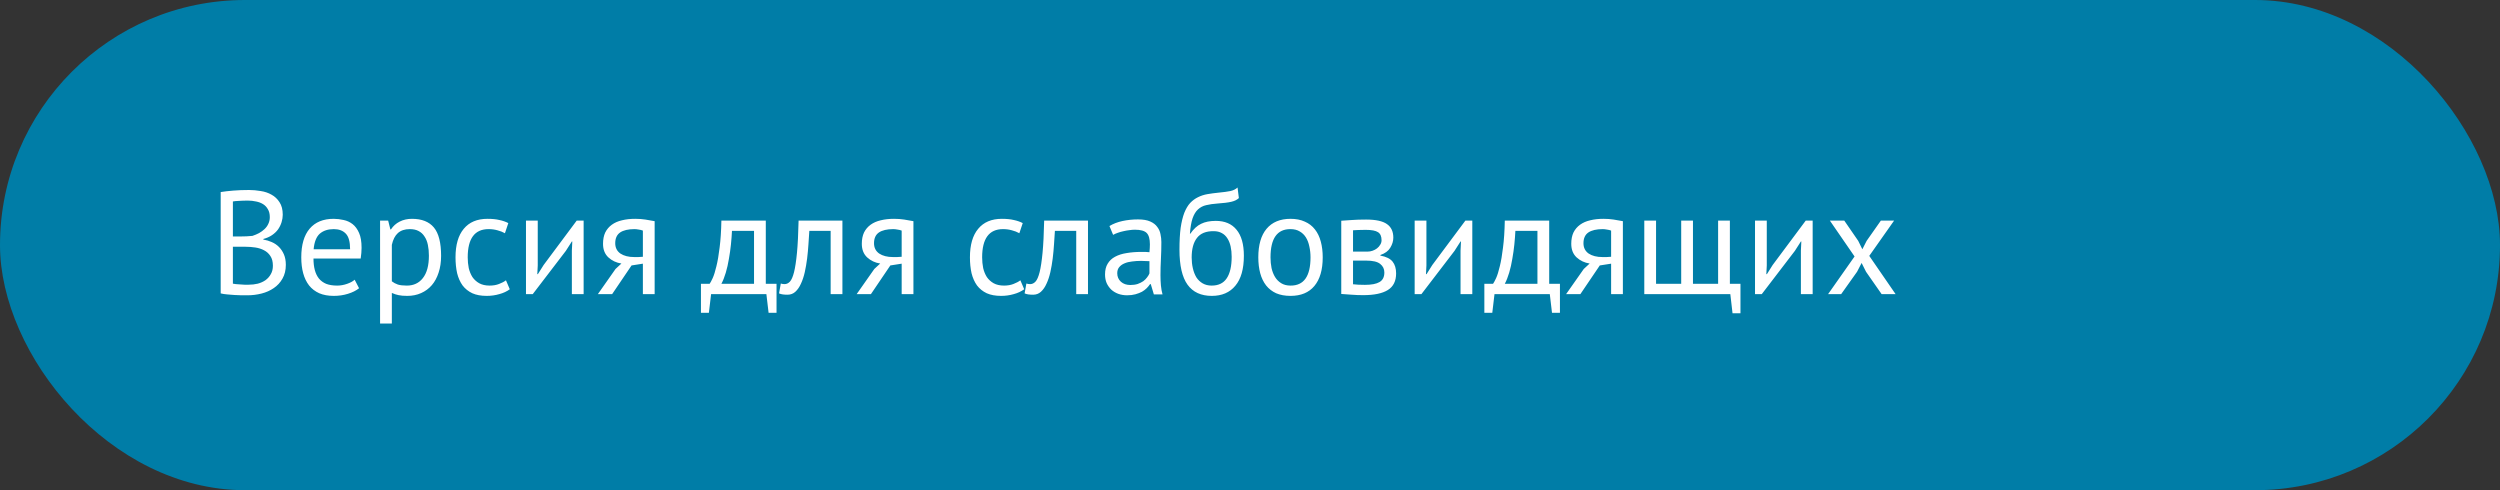 <?xml version="1.0" encoding="UTF-8"?> <svg xmlns="http://www.w3.org/2000/svg" width="204" height="40" viewBox="0 0 204 40" fill="none"><rect x="0" y="0" width="204" height="40" fill="#333333" stroke="none"/> <rect width="204" height="40" rx="20" fill="#007DA7"></rect> <path d="M23.072 17.52C23.072 17.72 23.04 17.924 22.976 18.132C22.912 18.34 22.816 18.536 22.688 18.72C22.56 18.896 22.396 19.052 22.196 19.188C21.996 19.324 21.76 19.428 21.488 19.5V19.548C21.728 19.588 21.956 19.656 22.172 19.752C22.396 19.848 22.592 19.98 22.76 20.148C22.928 20.316 23.064 20.52 23.168 20.76C23.272 21 23.324 21.284 23.324 21.612C23.324 22.044 23.232 22.42 23.048 22.74C22.872 23.052 22.636 23.308 22.34 23.508C22.052 23.708 21.72 23.856 21.344 23.952C20.968 24.048 20.584 24.096 20.192 24.096C20.056 24.096 19.896 24.096 19.712 24.096C19.528 24.096 19.336 24.088 19.136 24.072C18.936 24.064 18.736 24.048 18.536 24.024C18.336 24.008 18.16 23.98 18.008 23.94V15.672C18.304 15.624 18.648 15.584 19.04 15.552C19.432 15.52 19.86 15.504 20.324 15.504C20.636 15.504 20.952 15.532 21.272 15.588C21.6 15.636 21.896 15.736 22.16 15.888C22.424 16.032 22.64 16.236 22.808 16.5C22.984 16.764 23.072 17.104 23.072 17.52ZM20.288 23.232C20.544 23.232 20.792 23.204 21.032 23.148C21.272 23.084 21.484 22.988 21.668 22.86C21.852 22.724 21.996 22.56 22.1 22.368C22.212 22.176 22.268 21.948 22.268 21.684C22.268 21.356 22.2 21.092 22.064 20.892C21.936 20.692 21.764 20.536 21.548 20.424C21.34 20.312 21.104 20.236 20.84 20.196C20.576 20.156 20.312 20.136 20.048 20.136H19.004V23.148C19.06 23.164 19.14 23.176 19.244 23.184C19.348 23.192 19.46 23.2 19.58 23.208C19.7 23.216 19.824 23.224 19.952 23.232C20.08 23.232 20.192 23.232 20.288 23.232ZM19.628 19.296C19.764 19.296 19.928 19.292 20.12 19.284C20.312 19.276 20.472 19.264 20.6 19.248C20.792 19.184 20.972 19.108 21.14 19.02C21.308 18.924 21.456 18.816 21.584 18.696C21.72 18.568 21.824 18.424 21.896 18.264C21.976 18.096 22.016 17.916 22.016 17.724C22.016 17.46 21.964 17.244 21.86 17.076C21.764 16.9 21.632 16.76 21.464 16.656C21.296 16.552 21.104 16.48 20.888 16.44C20.672 16.392 20.452 16.368 20.228 16.368C19.964 16.368 19.72 16.376 19.496 16.392C19.28 16.4 19.116 16.416 19.004 16.44V19.296H19.628ZM29.3 23.52C29.06 23.712 28.756 23.864 28.388 23.976C28.028 24.088 27.644 24.144 27.236 24.144C26.78 24.144 26.384 24.072 26.048 23.928C25.712 23.776 25.436 23.564 25.22 23.292C25.004 23.012 24.844 22.68 24.74 22.296C24.636 21.912 24.584 21.48 24.584 21C24.584 19.976 24.812 19.196 25.268 18.66C25.724 18.124 26.376 17.856 27.224 17.856C27.496 17.856 27.768 17.888 28.04 17.952C28.312 18.008 28.556 18.12 28.772 18.288C28.988 18.456 29.164 18.696 29.3 19.008C29.436 19.312 29.504 19.716 29.504 20.22C29.504 20.484 29.48 20.776 29.432 21.096H25.58C25.58 21.448 25.616 21.76 25.688 22.032C25.76 22.304 25.872 22.536 26.024 22.728C26.176 22.912 26.372 23.056 26.612 23.16C26.86 23.256 27.16 23.304 27.512 23.304C27.784 23.304 28.056 23.256 28.328 23.16C28.6 23.064 28.804 22.952 28.94 22.824L29.3 23.52ZM27.236 18.696C26.764 18.696 26.384 18.82 26.096 19.068C25.816 19.316 25.648 19.74 25.592 20.34H28.568C28.568 19.732 28.452 19.308 28.22 19.068C27.988 18.82 27.66 18.696 27.236 18.696ZM31.014 18H31.674L31.854 18.72H31.902C32.086 18.44 32.322 18.228 32.61 18.084C32.906 17.932 33.242 17.856 33.618 17.856C34.418 17.856 35.014 18.092 35.406 18.564C35.798 19.036 35.994 19.808 35.994 20.88C35.994 21.384 35.926 21.84 35.79 22.248C35.662 22.648 35.478 22.988 35.238 23.268C34.998 23.548 34.706 23.764 34.362 23.916C34.026 24.068 33.65 24.144 33.234 24.144C32.938 24.144 32.702 24.124 32.526 24.084C32.358 24.052 32.174 23.992 31.974 23.904V26.4H31.014V18ZM33.438 18.696C33.03 18.696 32.706 18.804 32.466 19.02C32.234 19.228 32.07 19.548 31.974 19.98V22.956C32.118 23.068 32.282 23.156 32.466 23.22C32.65 23.276 32.894 23.304 33.198 23.304C33.75 23.304 34.186 23.1 34.506 22.692C34.834 22.276 34.998 21.668 34.998 20.868C34.998 20.54 34.97 20.244 34.914 19.98C34.858 19.708 34.766 19.48 34.638 19.296C34.518 19.104 34.358 18.956 34.158 18.852C33.966 18.748 33.726 18.696 33.438 18.696ZM41.598 23.604C41.358 23.78 41.074 23.912 40.746 24C40.418 24.096 40.074 24.144 39.714 24.144C39.25 24.144 38.858 24.072 38.538 23.928C38.218 23.776 37.954 23.564 37.746 23.292C37.546 23.012 37.398 22.68 37.302 22.296C37.214 21.904 37.17 21.472 37.17 21C37.17 19.984 37.394 19.208 37.842 18.672C38.29 18.128 38.934 17.856 39.774 17.856C40.158 17.856 40.482 17.888 40.746 17.952C41.018 18.008 41.262 18.092 41.478 18.204L41.202 19.032C41.018 18.928 40.814 18.848 40.59 18.792C40.366 18.728 40.126 18.696 39.87 18.696C38.734 18.696 38.166 19.464 38.166 21C38.166 21.304 38.194 21.596 38.25 21.876C38.314 22.148 38.414 22.392 38.55 22.608C38.694 22.816 38.878 22.984 39.102 23.112C39.334 23.24 39.618 23.304 39.954 23.304C40.242 23.304 40.498 23.26 40.722 23.172C40.954 23.084 41.142 22.984 41.286 22.872L41.598 23.604ZM46.664 20.448L46.7 19.704H46.664L46.172 20.472L43.472 24H42.92V18H43.88V21.66L43.844 22.368H43.892L44.36 21.624L47.06 18H47.624V24H46.664V20.448ZM52.459 21.516L51.535 21.66L49.951 24H48.787L50.227 21.948L50.707 21.504C50.291 21.44 49.935 21.272 49.639 21C49.351 20.728 49.207 20.36 49.207 19.896C49.207 19.536 49.267 19.228 49.387 18.972C49.515 18.716 49.695 18.504 49.927 18.336C50.159 18.168 50.435 18.048 50.755 17.976C51.075 17.896 51.435 17.856 51.835 17.856C52.131 17.856 52.407 17.876 52.663 17.916C52.919 17.956 53.171 18 53.419 18.048V24H52.459V21.516ZM52.459 18.816C52.355 18.776 52.239 18.748 52.111 18.732C51.983 18.708 51.871 18.696 51.775 18.696C51.263 18.696 50.871 18.788 50.599 18.972C50.335 19.156 50.203 19.448 50.203 19.848C50.203 20.208 50.343 20.488 50.623 20.688C50.911 20.88 51.287 20.976 51.751 20.976C51.759 20.976 51.771 20.976 51.787 20.976C51.803 20.976 51.835 20.976 51.883 20.976C51.931 20.976 51.999 20.976 52.087 20.976C52.175 20.968 52.299 20.96 52.459 20.952V18.816ZM63.365 25.524H62.717L62.537 24H58.025L57.845 25.524H57.197V23.16H57.905C57.969 23.072 58.053 22.916 58.157 22.692C58.261 22.46 58.361 22.14 58.457 21.732C58.561 21.316 58.649 20.804 58.721 20.196C58.801 19.58 58.849 18.848 58.865 18H62.489V23.16H63.365V25.524ZM61.529 23.16V18.84H59.729C59.713 19.176 59.685 19.544 59.645 19.944C59.605 20.336 59.549 20.732 59.477 21.132C59.413 21.524 59.329 21.896 59.225 22.248C59.121 22.6 59.001 22.904 58.865 23.16H61.529ZM67.781 18.84H66.041C66.017 19.176 65.993 19.54 65.969 19.932C65.945 20.316 65.909 20.704 65.861 21.096C65.813 21.48 65.749 21.852 65.669 22.212C65.589 22.564 65.485 22.876 65.357 23.148C65.237 23.42 65.085 23.64 64.901 23.808C64.725 23.968 64.513 24.048 64.265 24.048C64.113 24.048 63.981 24.04 63.869 24.024C63.757 24.008 63.657 23.98 63.569 23.94L63.713 23.136C63.809 23.168 63.913 23.184 64.025 23.184C64.185 23.184 64.329 23.116 64.457 22.98C64.585 22.844 64.697 22.588 64.793 22.212C64.889 21.828 64.969 21.3 65.033 20.628C65.097 19.956 65.141 19.08 65.165 18H68.741V24H67.781V18.84ZM73.576 21.516L72.652 21.66L71.068 24H69.904L71.344 21.948L71.824 21.504C71.408 21.44 71.052 21.272 70.756 21C70.468 20.728 70.324 20.36 70.324 19.896C70.324 19.536 70.384 19.228 70.504 18.972C70.632 18.716 70.812 18.504 71.044 18.336C71.276 18.168 71.552 18.048 71.872 17.976C72.192 17.896 72.552 17.856 72.952 17.856C73.248 17.856 73.524 17.876 73.78 17.916C74.036 17.956 74.288 18 74.536 18.048V24H73.576V21.516ZM73.576 18.816C73.472 18.776 73.356 18.748 73.228 18.732C73.1 18.708 72.988 18.696 72.892 18.696C72.38 18.696 71.988 18.788 71.716 18.972C71.452 19.156 71.32 19.448 71.32 19.848C71.32 20.208 71.46 20.488 71.74 20.688C72.028 20.88 72.404 20.976 72.868 20.976C72.876 20.976 72.888 20.976 72.904 20.976C72.92 20.976 72.952 20.976 73 20.976C73.048 20.976 73.116 20.976 73.204 20.976C73.292 20.968 73.416 20.96 73.576 20.952V18.816ZM83.575 23.604C83.335 23.78 83.051 23.912 82.723 24C82.395 24.096 82.051 24.144 81.691 24.144C81.227 24.144 80.835 24.072 80.515 23.928C80.195 23.776 79.931 23.564 79.723 23.292C79.523 23.012 79.375 22.68 79.279 22.296C79.191 21.904 79.147 21.472 79.147 21C79.147 19.984 79.371 19.208 79.819 18.672C80.267 18.128 80.911 17.856 81.751 17.856C82.135 17.856 82.459 17.888 82.723 17.952C82.995 18.008 83.239 18.092 83.455 18.204L83.179 19.032C82.995 18.928 82.791 18.848 82.567 18.792C82.343 18.728 82.103 18.696 81.847 18.696C80.711 18.696 80.143 19.464 80.143 21C80.143 21.304 80.171 21.596 80.227 21.876C80.291 22.148 80.391 22.392 80.527 22.608C80.671 22.816 80.855 22.984 81.079 23.112C81.311 23.24 81.595 23.304 81.931 23.304C82.219 23.304 82.475 23.26 82.699 23.172C82.931 23.084 83.119 22.984 83.263 22.872L83.575 23.604ZM87.82 18.84H86.08C86.056 19.176 86.032 19.54 86.008 19.932C85.984 20.316 85.948 20.704 85.9 21.096C85.852 21.48 85.788 21.852 85.708 22.212C85.628 22.564 85.524 22.876 85.396 23.148C85.276 23.42 85.124 23.64 84.94 23.808C84.764 23.968 84.552 24.048 84.304 24.048C84.152 24.048 84.02 24.04 83.908 24.024C83.796 24.008 83.696 23.98 83.608 23.94L83.752 23.136C83.848 23.168 83.952 23.184 84.064 23.184C84.224 23.184 84.368 23.116 84.496 22.98C84.624 22.844 84.736 22.588 84.832 22.212C84.928 21.828 85.008 21.3 85.072 20.628C85.136 19.956 85.18 19.08 85.204 18H88.78V24H87.82V18.84ZM90.531 18.444C90.835 18.26 91.187 18.124 91.587 18.036C91.995 17.948 92.419 17.904 92.859 17.904C93.275 17.904 93.607 17.96 93.855 18.072C94.111 18.184 94.303 18.332 94.431 18.516C94.567 18.692 94.655 18.888 94.695 19.104C94.743 19.32 94.767 19.536 94.767 19.752C94.767 20.232 94.755 20.7 94.731 21.156C94.707 21.612 94.695 22.044 94.695 22.452C94.695 22.748 94.707 23.028 94.731 23.292C94.755 23.556 94.799 23.8 94.863 24.024H94.155L93.903 23.184H93.843C93.771 23.296 93.679 23.408 93.567 23.52C93.463 23.624 93.335 23.72 93.183 23.808C93.031 23.888 92.855 23.956 92.655 24.012C92.455 24.068 92.227 24.096 91.971 24.096C91.715 24.096 91.475 24.056 91.251 23.976C91.035 23.896 90.847 23.784 90.687 23.64C90.527 23.488 90.399 23.308 90.303 23.1C90.215 22.892 90.171 22.656 90.171 22.392C90.171 22.04 90.243 21.748 90.387 21.516C90.531 21.276 90.731 21.088 90.987 20.952C91.251 20.808 91.563 20.708 91.923 20.652C92.291 20.588 92.695 20.556 93.135 20.556C93.247 20.556 93.355 20.556 93.459 20.556C93.571 20.556 93.683 20.564 93.795 20.58C93.819 20.34 93.831 20.124 93.831 19.932C93.831 19.492 93.743 19.184 93.567 19.008C93.391 18.832 93.071 18.744 92.607 18.744C92.471 18.744 92.323 18.756 92.163 18.78C92.011 18.796 91.851 18.824 91.683 18.864C91.523 18.896 91.367 18.94 91.215 18.996C91.071 19.044 90.943 19.1 90.831 19.164L90.531 18.444ZM92.235 23.256C92.459 23.256 92.659 23.228 92.835 23.172C93.011 23.108 93.163 23.032 93.291 22.944C93.419 22.848 93.523 22.744 93.603 22.632C93.691 22.52 93.755 22.412 93.795 22.308V21.312C93.683 21.304 93.567 21.3 93.447 21.3C93.335 21.292 93.223 21.288 93.111 21.288C92.863 21.288 92.619 21.304 92.379 21.336C92.147 21.36 91.939 21.412 91.755 21.492C91.579 21.564 91.435 21.668 91.323 21.804C91.219 21.932 91.167 22.096 91.167 22.296C91.167 22.576 91.267 22.808 91.467 22.992C91.667 23.168 91.923 23.256 92.235 23.256ZM97.132 19.068C97.396 18.684 97.688 18.416 98.008 18.264C98.328 18.104 98.728 18.024 99.208 18.024C99.944 18.024 100.508 18.264 100.9 18.744C101.3 19.224 101.5 19.932 101.5 20.868C101.5 21.948 101.268 22.764 100.804 23.316C100.348 23.868 99.708 24.144 98.884 24.144C98.004 24.144 97.344 23.84 96.904 23.232C96.464 22.624 96.244 21.668 96.244 20.364C96.244 19.676 96.276 19.088 96.34 18.6C96.412 18.112 96.512 17.7 96.64 17.364C96.776 17.028 96.936 16.76 97.12 16.56C97.312 16.36 97.524 16.204 97.756 16.092C97.996 15.972 98.256 15.888 98.536 15.84C98.816 15.792 99.116 15.752 99.436 15.72C99.852 15.68 100.176 15.636 100.408 15.588C100.648 15.532 100.84 15.436 100.984 15.3L101.092 16.164C101.012 16.236 100.924 16.296 100.828 16.344C100.732 16.392 100.616 16.432 100.48 16.464C100.344 16.496 100.18 16.524 99.988 16.548C99.804 16.572 99.588 16.592 99.34 16.608C98.996 16.632 98.692 16.676 98.428 16.74C98.172 16.796 97.948 16.912 97.756 17.088C97.572 17.256 97.424 17.5 97.312 17.82C97.208 18.132 97.136 18.548 97.096 19.068H97.132ZM97.24 21.012C97.24 21.316 97.272 21.608 97.336 21.888C97.4 22.168 97.496 22.416 97.624 22.632C97.76 22.84 97.932 23.004 98.14 23.124C98.348 23.244 98.592 23.304 98.872 23.304C99.424 23.304 99.832 23.108 100.096 22.716C100.368 22.316 100.504 21.728 100.504 20.952C100.504 20.648 100.476 20.368 100.42 20.112C100.364 19.856 100.276 19.636 100.156 19.452C100.036 19.26 99.884 19.116 99.7 19.02C99.516 18.916 99.296 18.864 99.04 18.864C98.416 18.856 97.96 19.04 97.672 19.416C97.384 19.784 97.24 20.316 97.24 21.012ZM102.678 21C102.678 19.984 102.902 19.208 103.35 18.672C103.806 18.128 104.458 17.856 105.306 17.856C105.754 17.856 106.142 17.932 106.47 18.084C106.806 18.228 107.082 18.44 107.298 18.72C107.514 18.992 107.674 19.324 107.778 19.716C107.882 20.1 107.934 20.528 107.934 21C107.934 22.016 107.706 22.796 107.25 23.34C106.802 23.876 106.154 24.144 105.306 24.144C104.858 24.144 104.466 24.072 104.13 23.928C103.802 23.776 103.53 23.564 103.314 23.292C103.098 23.012 102.938 22.68 102.834 22.296C102.73 21.904 102.678 21.472 102.678 21ZM103.674 21C103.674 21.304 103.702 21.596 103.758 21.876C103.822 22.156 103.918 22.4 104.046 22.608C104.174 22.816 104.342 22.984 104.55 23.112C104.758 23.24 105.01 23.304 105.306 23.304C106.394 23.312 106.938 22.544 106.938 21C106.938 20.688 106.906 20.392 106.842 20.112C106.786 19.832 106.694 19.588 106.566 19.38C106.438 19.172 106.27 19.008 106.062 18.888C105.854 18.76 105.602 18.696 105.306 18.696C104.218 18.688 103.674 19.456 103.674 21ZM109.447 18.012C109.727 17.996 110.019 17.976 110.323 17.952C110.635 17.928 111.019 17.916 111.475 17.916C112.267 17.916 112.835 18.04 113.179 18.288C113.523 18.528 113.695 18.896 113.695 19.392C113.695 19.672 113.611 19.948 113.443 20.22C113.283 20.484 113.015 20.68 112.639 20.808V20.856C113.111 20.944 113.443 21.108 113.635 21.348C113.827 21.588 113.923 21.908 113.923 22.308C113.923 22.932 113.699 23.384 113.251 23.664C112.803 23.944 112.131 24.084 111.235 24.084C110.899 24.084 110.587 24.072 110.299 24.048C110.011 24.032 109.727 24.012 109.447 23.988V18.012ZM110.407 23.196C110.559 23.212 110.707 23.224 110.851 23.232C111.003 23.24 111.179 23.244 111.379 23.244C111.915 23.244 112.311 23.168 112.567 23.016C112.831 22.864 112.963 22.604 112.963 22.236C112.963 21.948 112.851 21.716 112.627 21.54C112.411 21.356 112.023 21.264 111.463 21.264H110.407V23.196ZM111.583 20.532C111.727 20.532 111.867 20.508 112.003 20.46C112.139 20.412 112.259 20.348 112.363 20.268C112.475 20.18 112.563 20.08 112.627 19.968C112.699 19.856 112.735 19.736 112.735 19.608C112.735 19.288 112.639 19.068 112.447 18.948C112.255 18.82 111.919 18.756 111.439 18.756C111.183 18.756 110.979 18.76 110.827 18.768C110.683 18.776 110.543 18.784 110.407 18.792V20.532H111.583ZM119.18 20.448L119.216 19.704H119.18L118.688 20.472L115.988 24H115.436V18H116.396V21.66L116.36 22.368H116.408L116.876 21.624L119.576 18H120.14V24H119.18V20.448ZM127.291 25.524H126.643L126.463 24H121.951L121.771 25.524H121.123V23.16H121.831C121.895 23.072 121.979 22.916 122.083 22.692C122.187 22.46 122.287 22.14 122.383 21.732C122.487 21.316 122.575 20.804 122.646 20.196C122.727 19.58 122.775 18.848 122.791 18H126.415V23.16H127.291V25.524ZM125.455 23.16V18.84H123.655C123.639 19.176 123.611 19.544 123.571 19.944C123.531 20.336 123.475 20.732 123.403 21.132C123.339 21.524 123.255 21.896 123.151 22.248C123.047 22.6 122.927 22.904 122.791 23.16H125.455ZM131.467 21.516L130.543 21.66L128.959 24H127.795L129.235 21.948L129.715 21.504C129.299 21.44 128.943 21.272 128.647 21C128.359 20.728 128.215 20.36 128.215 19.896C128.215 19.536 128.275 19.228 128.395 18.972C128.523 18.716 128.703 18.504 128.935 18.336C129.167 18.168 129.443 18.048 129.763 17.976C130.083 17.896 130.443 17.856 130.843 17.856C131.139 17.856 131.415 17.876 131.671 17.916C131.927 17.956 132.179 18 132.427 18.048V24H131.467V21.516ZM131.467 18.816C131.363 18.776 131.247 18.748 131.119 18.732C130.991 18.708 130.879 18.696 130.783 18.696C130.271 18.696 129.879 18.788 129.607 18.972C129.343 19.156 129.211 19.448 129.211 19.848C129.211 20.208 129.351 20.488 129.631 20.688C129.919 20.88 130.295 20.976 130.759 20.976C130.767 20.976 130.779 20.976 130.795 20.976C130.811 20.976 130.843 20.976 130.891 20.976C130.939 20.976 131.007 20.976 131.095 20.976C131.183 20.968 131.307 20.96 131.467 20.952V18.816ZM142.022 25.56H141.374L141.194 24H134.174V18H135.134V23.16H137.186V18H138.146V23.16H140.198V18H141.158V23.16H142.022V25.56ZM146.953 20.448L146.989 19.704H146.953L146.461 20.472L143.761 24H143.209V18H144.169V21.66L144.133 22.368H144.181L144.649 21.624L147.349 18H147.913V24H146.953V20.448ZM151.332 20.928L149.316 18H150.492L151.632 19.656L151.968 20.34L152.316 19.656L153.48 18H154.56L152.532 20.88L154.68 24H153.54L152.268 22.176L151.908 21.456L151.536 22.176L150.24 24H149.172L151.332 20.928Z" fill="white"></path> </svg> 